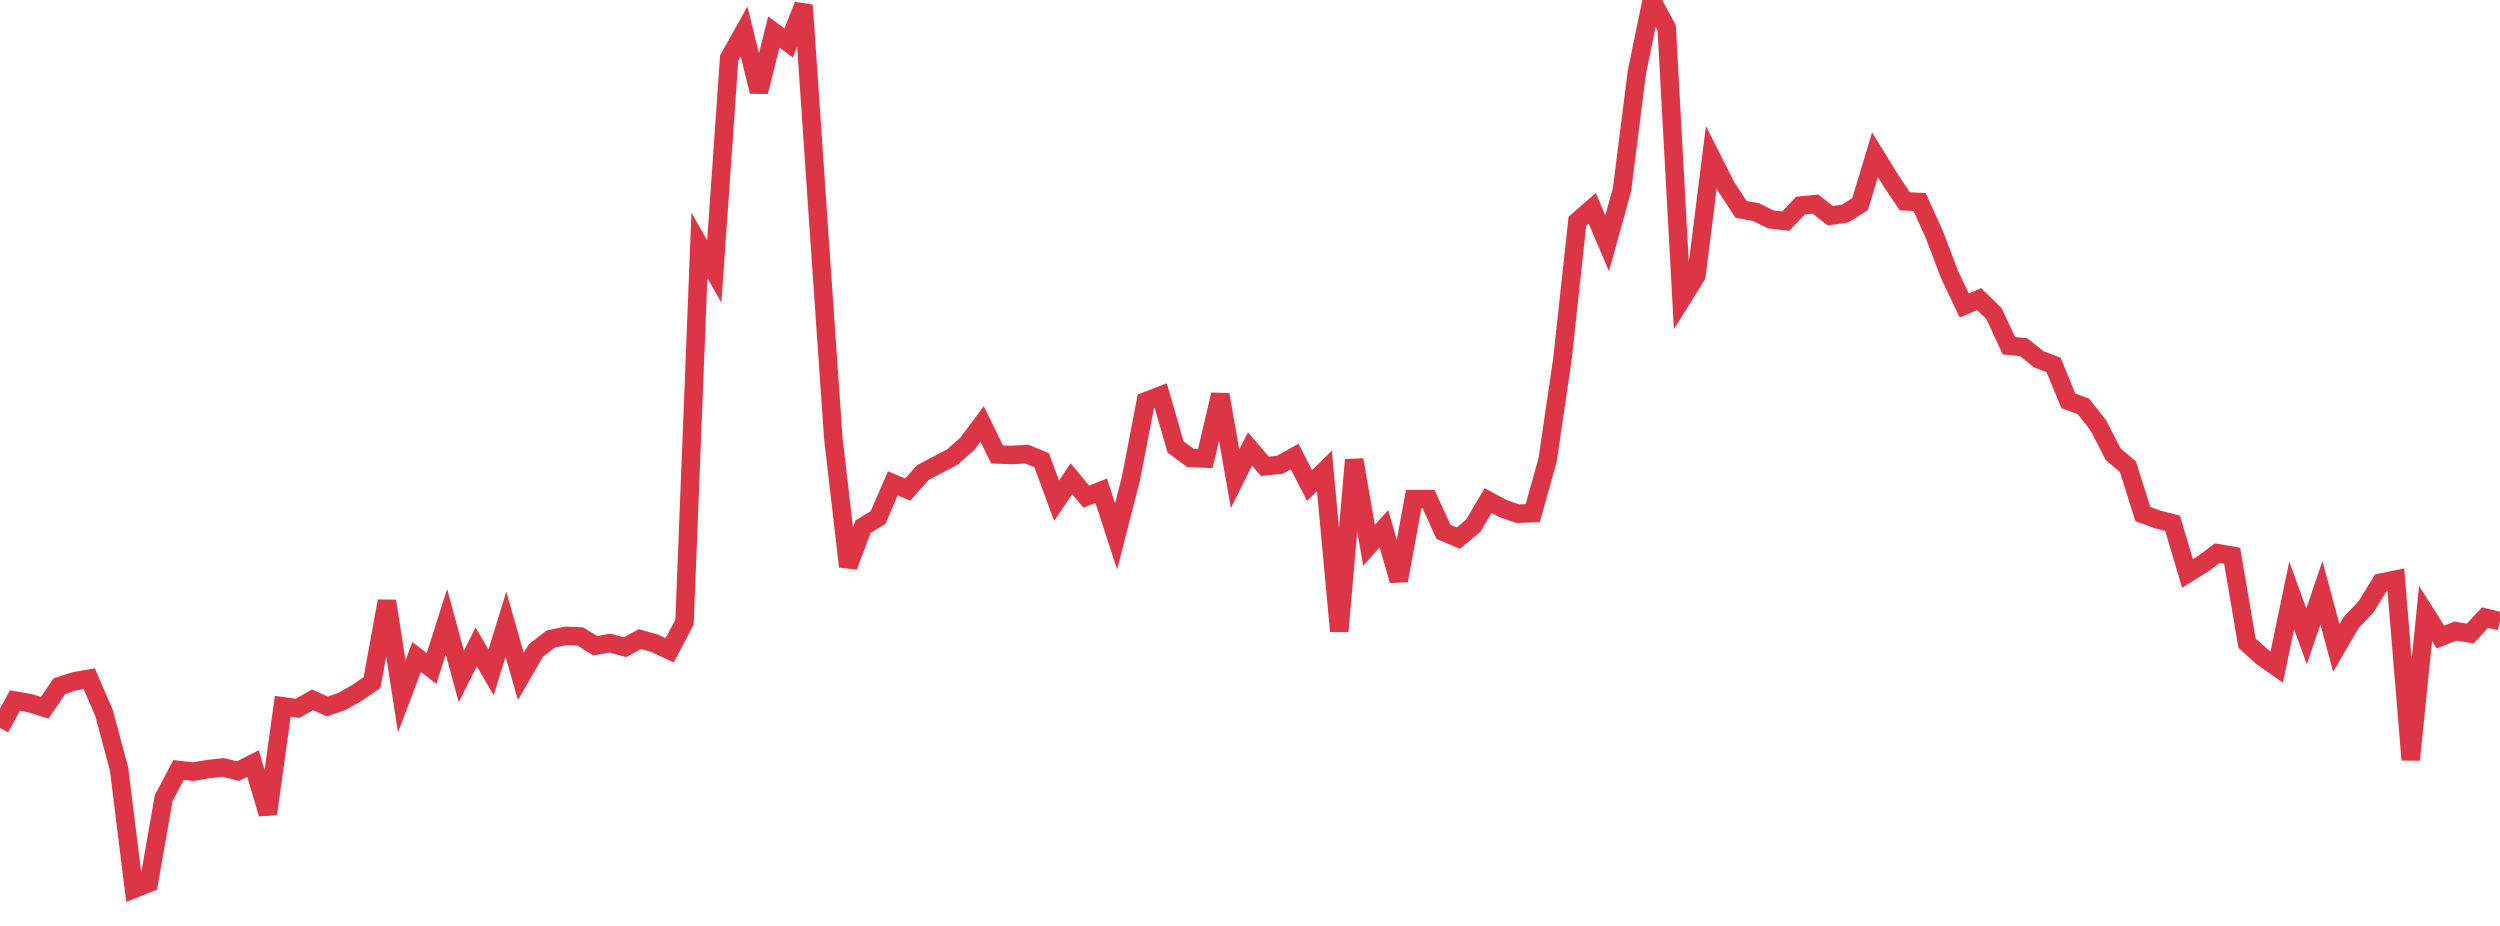 <?xml version="1.0" standalone="no"?>
<!DOCTYPE svg PUBLIC "-//W3C//DTD SVG 1.1//EN" "http://www.w3.org/Graphics/SVG/1.1/DTD/svg11.dtd">
<svg width="135" height="50" viewBox="0 0 135 50" preserveAspectRatio="none" class="sparkline" xmlns="http://www.w3.org/2000/svg"
xmlns:xlink="http://www.w3.org/1999/xlink"><path  class="sparkline--line" d="M 0 39.31 L 0 39.31 L 0.804 37.83 L 1.607 37.97 L 2.411 38.22 L 3.214 37.05 L 4.018 36.79 L 4.821 36.65 L 5.625 38.52 L 6.429 41.53 L 7.232 48 L 8.036 47.68 L 8.839 43.1 L 9.643 41.58 L 10.446 41.67 L 11.25 41.53 L 12.054 41.44 L 12.857 41.64 L 13.661 41.23 L 14.464 43.95 L 15.268 38.14 L 16.071 38.25 L 16.875 37.79 L 17.679 38.15 L 18.482 37.87 L 19.286 37.41 L 20.089 36.86 L 20.893 32.46 L 21.696 37.61 L 22.5 35.48 L 23.304 36.1 L 24.107 33.57 L 24.911 36.53 L 25.714 34.93 L 26.518 36.31 L 27.321 33.71 L 28.125 36.53 L 28.929 35.14 L 29.732 34.51 L 30.536 34.34 L 31.339 34.37 L 32.143 34.87 L 32.946 34.73 L 33.75 34.95 L 34.554 34.51 L 35.357 34.74 L 36.161 35.12 L 36.964 33.6 L 37.768 13.25 L 38.571 14.66 L 39.375 3.14 L 40.179 1.7 L 40.982 4.95 L 41.786 1.73 L 42.589 2.32 L 43.393 0.28 L 44.196 12.05 L 45 23.68 L 45.804 30.59 L 46.607 28.44 L 47.411 27.95 L 48.214 26.1 L 49.018 26.44 L 49.821 25.53 L 50.625 25.1 L 51.429 24.68 L 52.232 23.97 L 53.036 22.89 L 53.839 24.54 L 54.643 24.57 L 55.446 24.52 L 56.25 24.85 L 57.054 27.04 L 57.857 25.85 L 58.661 26.82 L 59.464 26.5 L 60.268 28.97 L 61.071 25.84 L 61.875 21.67 L 62.679 21.36 L 63.482 24.14 L 64.286 24.73 L 65.089 24.76 L 65.893 21.31 L 66.696 25.86 L 67.5 24.24 L 68.304 25.18 L 69.107 25.1 L 69.911 24.65 L 70.714 26.22 L 71.518 25.43 L 72.321 34.09 L 73.125 24.83 L 73.929 29.45 L 74.732 28.55 L 75.536 31.35 L 76.339 26.95 L 77.143 26.95 L 77.946 28.72 L 78.75 29.06 L 79.554 28.39 L 80.357 27.03 L 81.161 27.46 L 81.964 27.74 L 82.768 27.71 L 83.571 24.84 L 84.375 19.36 L 85.179 11.95 L 85.982 11.25 L 86.786 13.14 L 87.589 10.24 L 88.393 3.89 L 89.196 0 L 90 1.5 L 90.804 16.17 L 91.607 14.88 L 92.411 8.49 L 93.214 10.08 L 94.018 11.31 L 94.821 11.45 L 95.625 11.85 L 96.429 11.94 L 97.232 11.1 L 98.036 11.02 L 98.839 11.65 L 99.643 11.53 L 100.446 11.02 L 101.25 8.36 L 102.054 9.67 L 102.857 10.87 L 103.661 10.91 L 104.464 12.69 L 105.268 14.81 L 106.071 16.5 L 106.875 16.15 L 107.679 16.94 L 108.482 18.67 L 109.286 18.75 L 110.089 19.4 L 110.893 19.71 L 111.696 21.65 L 112.5 21.94 L 113.304 22.96 L 114.107 24.52 L 114.911 25.21 L 115.714 27.76 L 116.518 28.05 L 117.321 28.26 L 118.125 30.97 L 118.929 30.47 L 119.732 29.87 L 120.536 30.01 L 121.339 34.73 L 122.143 35.46 L 122.946 36.02 L 123.75 32.15 L 124.554 34.37 L 125.357 32.01 L 126.161 34.99 L 126.964 33.61 L 127.768 32.77 L 128.571 31.46 L 129.375 31.3 L 130.179 41.03 L 130.982 33.13 L 131.786 34.4 L 132.589 34.08 L 133.393 34.21 L 134.196 33.35 L 135 33.55" fill="none" stroke-width="1" stroke="#dc3545"></path></svg>